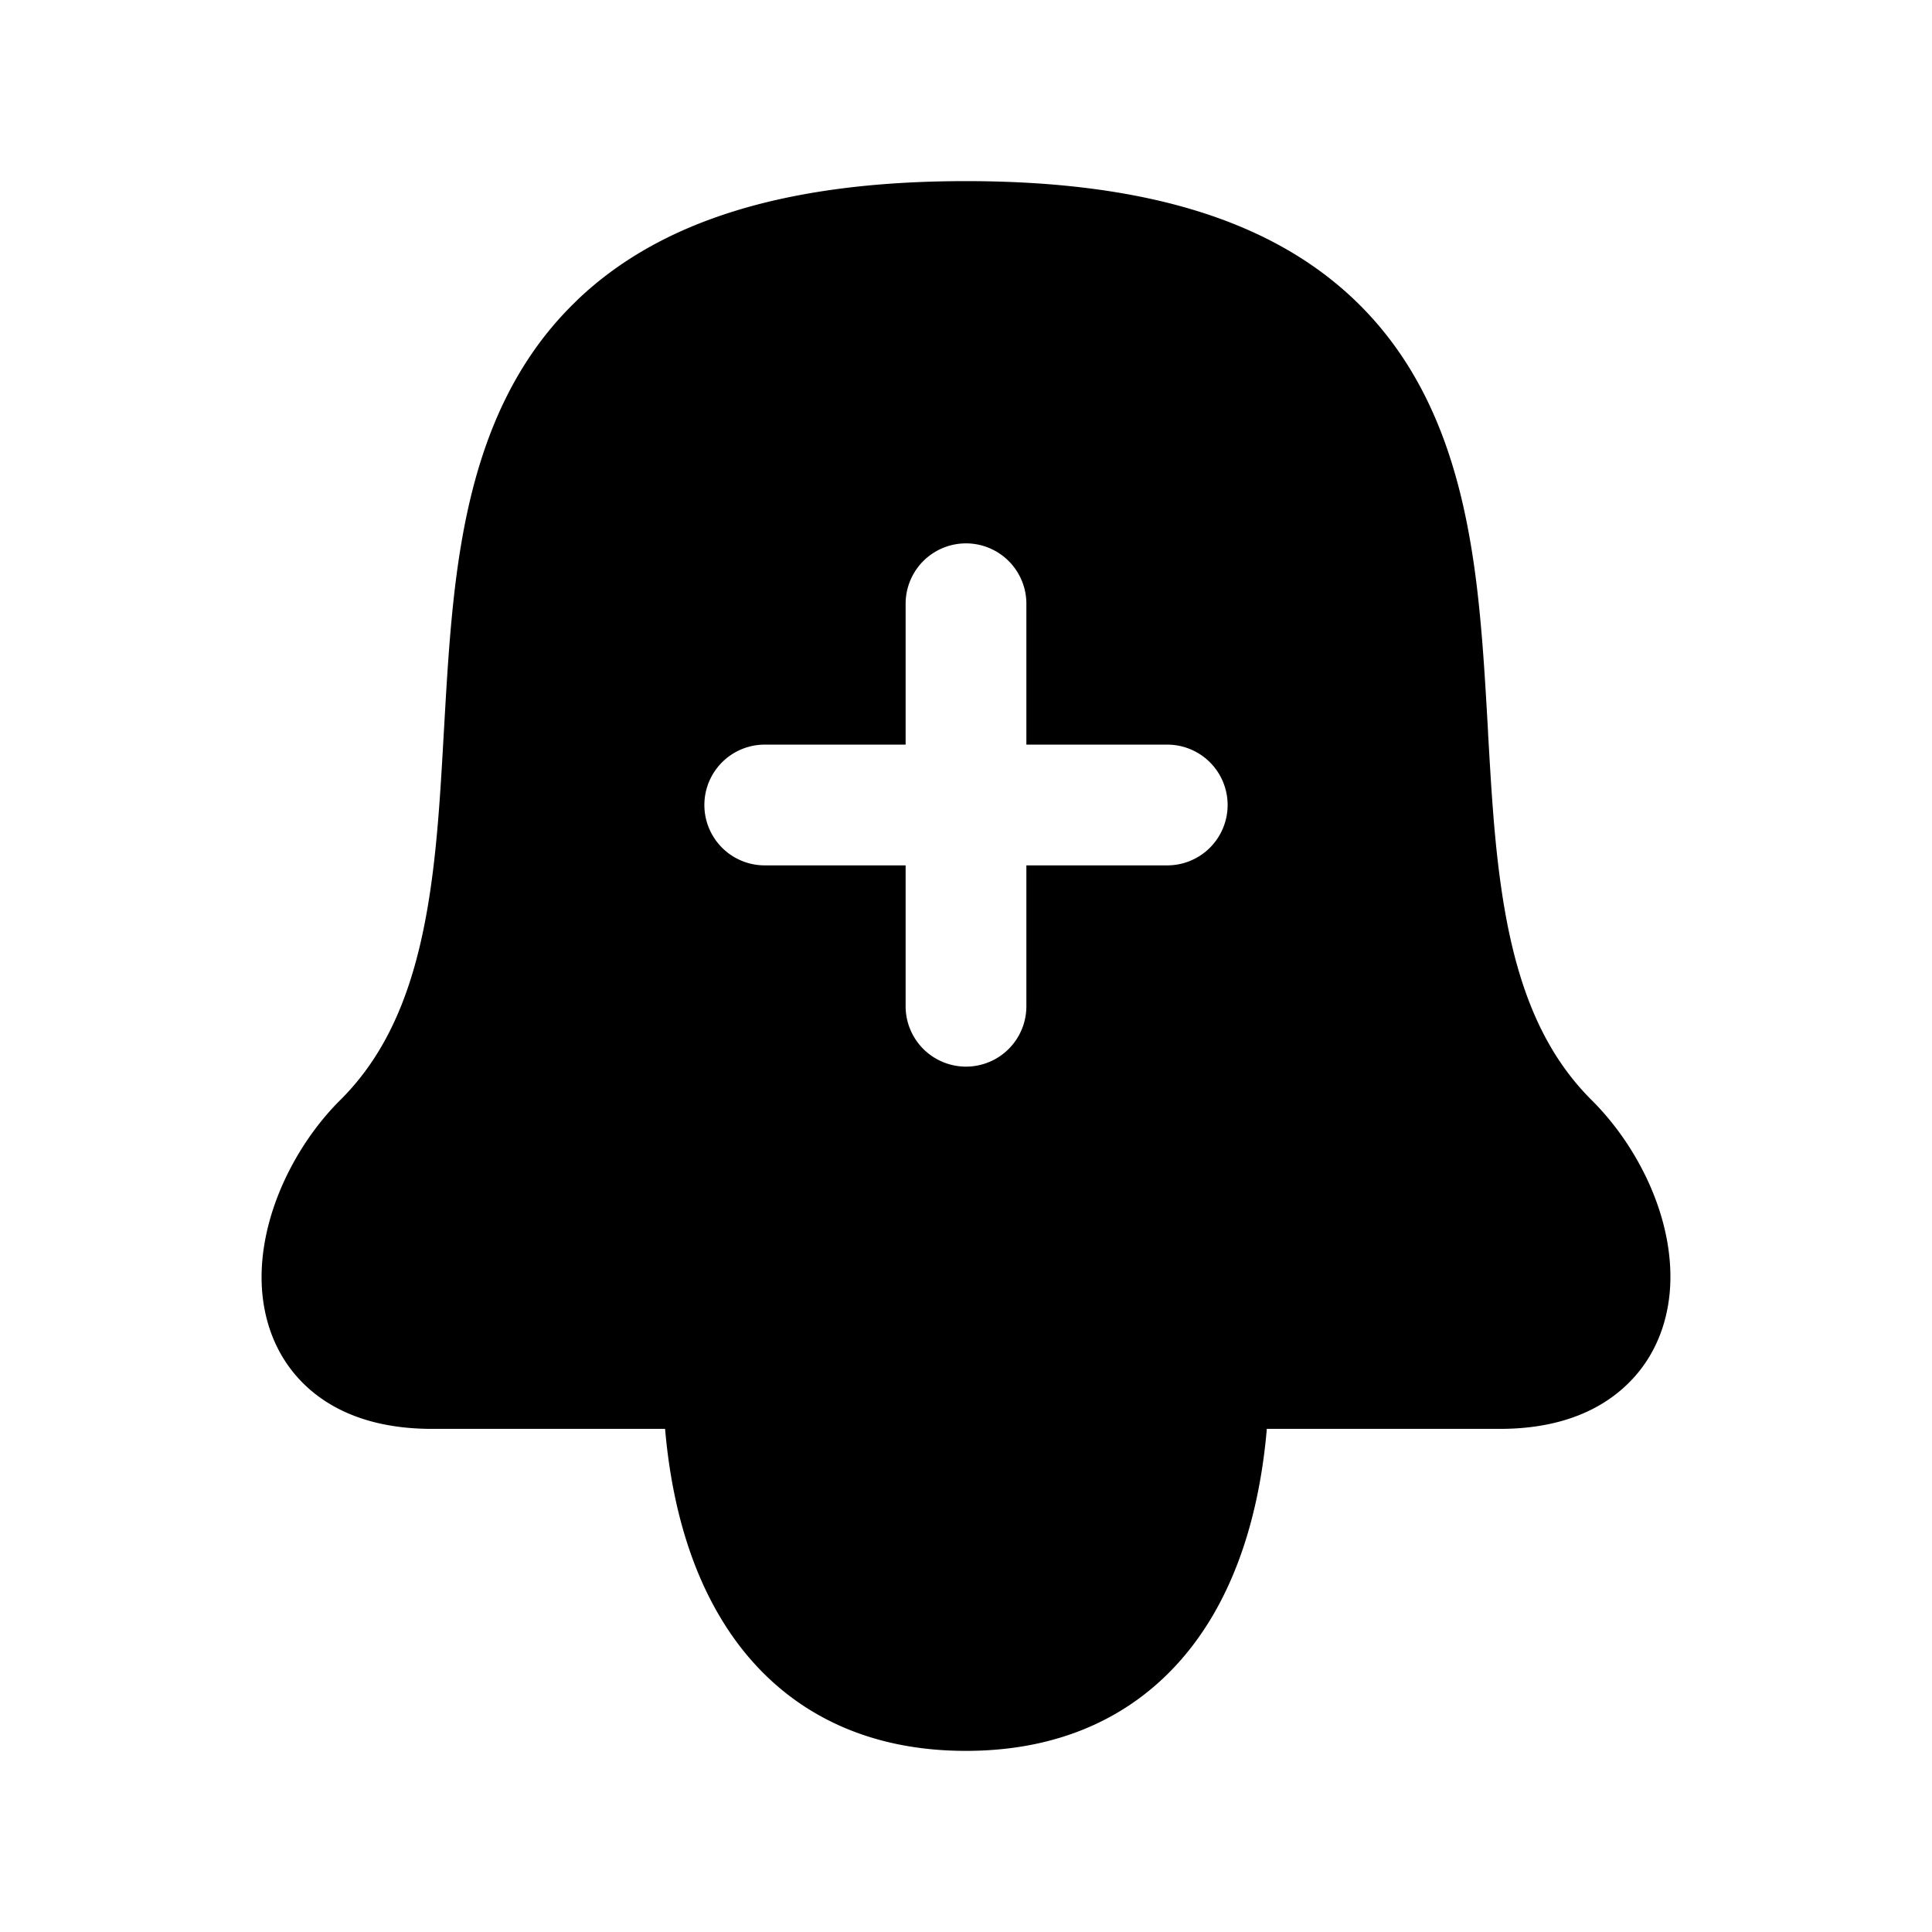 <svg width="24" height="24" fill="currentColor" viewBox="0 0 24 24" xmlns="http://www.w3.org/2000/svg"><path fill-rule="evenodd" d="M7.168 3.73c1.014-.971 2.562-1.48 4.831-1.48 2.27 0 3.818.509 4.832 1.48 1.008.965 1.352 2.26 1.508 3.501.075.602.11 1.226.144 1.822l.003.066c.036.627.07 1.225.147 1.796.153 1.147.458 2.073 1.138 2.75.588.584 1.028 1.485.975 2.334-.028.448-.2.916-.603 1.263-.396.342-.923.488-1.51.488h-2.896c-.07.813-.27 1.654-.696 2.36-.592.98-1.588 1.64-3.042 1.64-1.453 0-2.449-.66-3.04-1.64-.427-.706-.627-1.547-.697-2.36H5.366c-.596 0-1.129-.148-1.526-.497-.403-.356-.566-.831-.588-1.28-.04-.846.405-1.742.976-2.309.68-.676.985-1.602 1.138-2.749.076-.571.111-1.169.146-1.796l.004-.066c.034-.596.069-1.22.144-1.822.156-1.241.5-2.536 1.508-3.5M12.75 7.5a.75.75 0 0 0-1.5 0v1.75H9.5a.75.75 0 0 0 0 1.5h1.75v1.75a.75.75 0 0 0 1.5 0v-1.75h1.75a.75.75 0 0 0 0-1.5h-1.75z"/></svg>